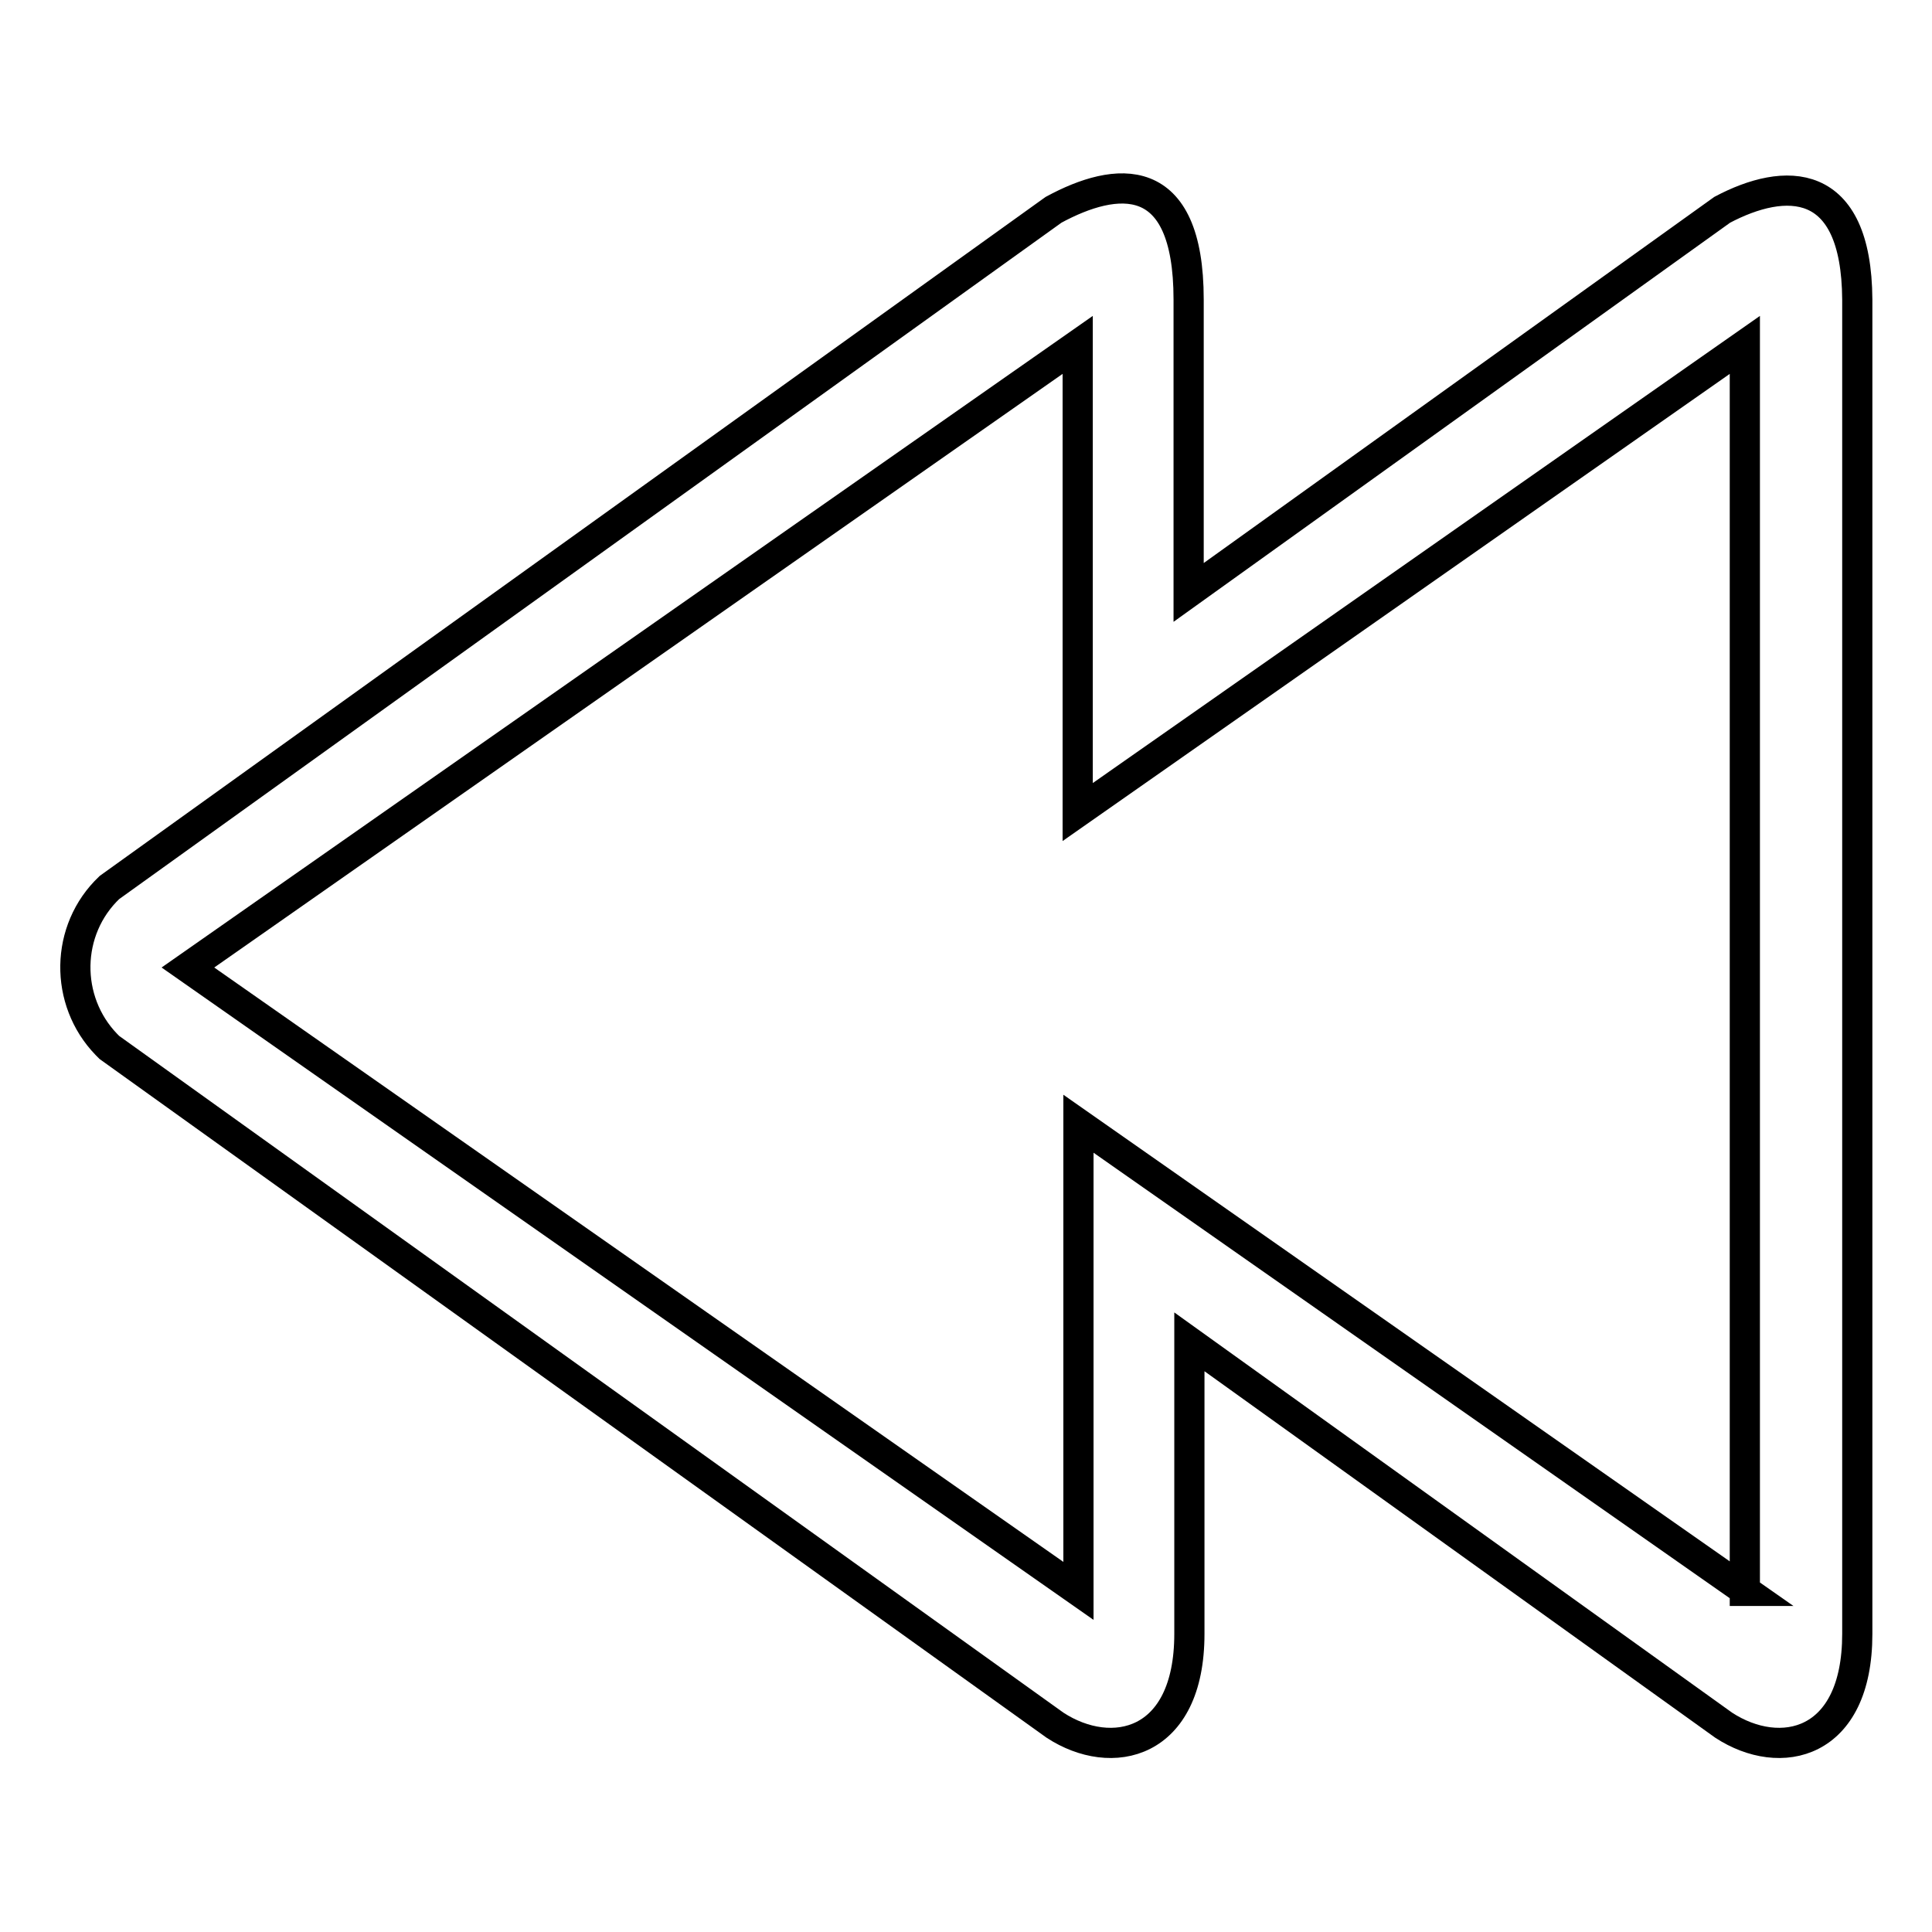<?xml version="1.0" encoding="utf-8"?>
<!-- Svg Vector Icons : http://www.onlinewebfonts.com/icon -->
<!DOCTYPE svg PUBLIC "-//W3C//DTD SVG 1.1//EN" "http://www.w3.org/Graphics/SVG/1.1/DTD/svg11.dtd">
<svg version="1.1" xmlns="http://www.w3.org/2000/svg" xmlns:xlink="http://www.w3.org/1999/xlink" x="0px" y="0px" viewBox="0 0 256 256" enable-background="new 0 0 256 256" xml:space="preserve">
<g> <path stroke-width="4" fill-opacity="0" stroke="#000000"  d="M228.2,27.8l-70.7,50.7V39.7c0-17.5-9.6-16.4-17.9-11.9L14.5,117.6c-5.9,5.6-6,15-0.4,20.8 c0.1,0.1,0.3,0.3,0.4,0.4l125.3,89.8c7.5,4.9,17.8,2.7,17.8-12.1v-38.7l70.8,50.8c7.5,4.9,17.7,2.7,17.7-12.1V39.7 C246,23.2,236.5,23.4,228.2,27.8z M231.3,210.8l-88.4-61.9v61.9L24.9,128.2l117.9-82.5v61.9l88.4-61.9V210.8z"/></g>
</svg>